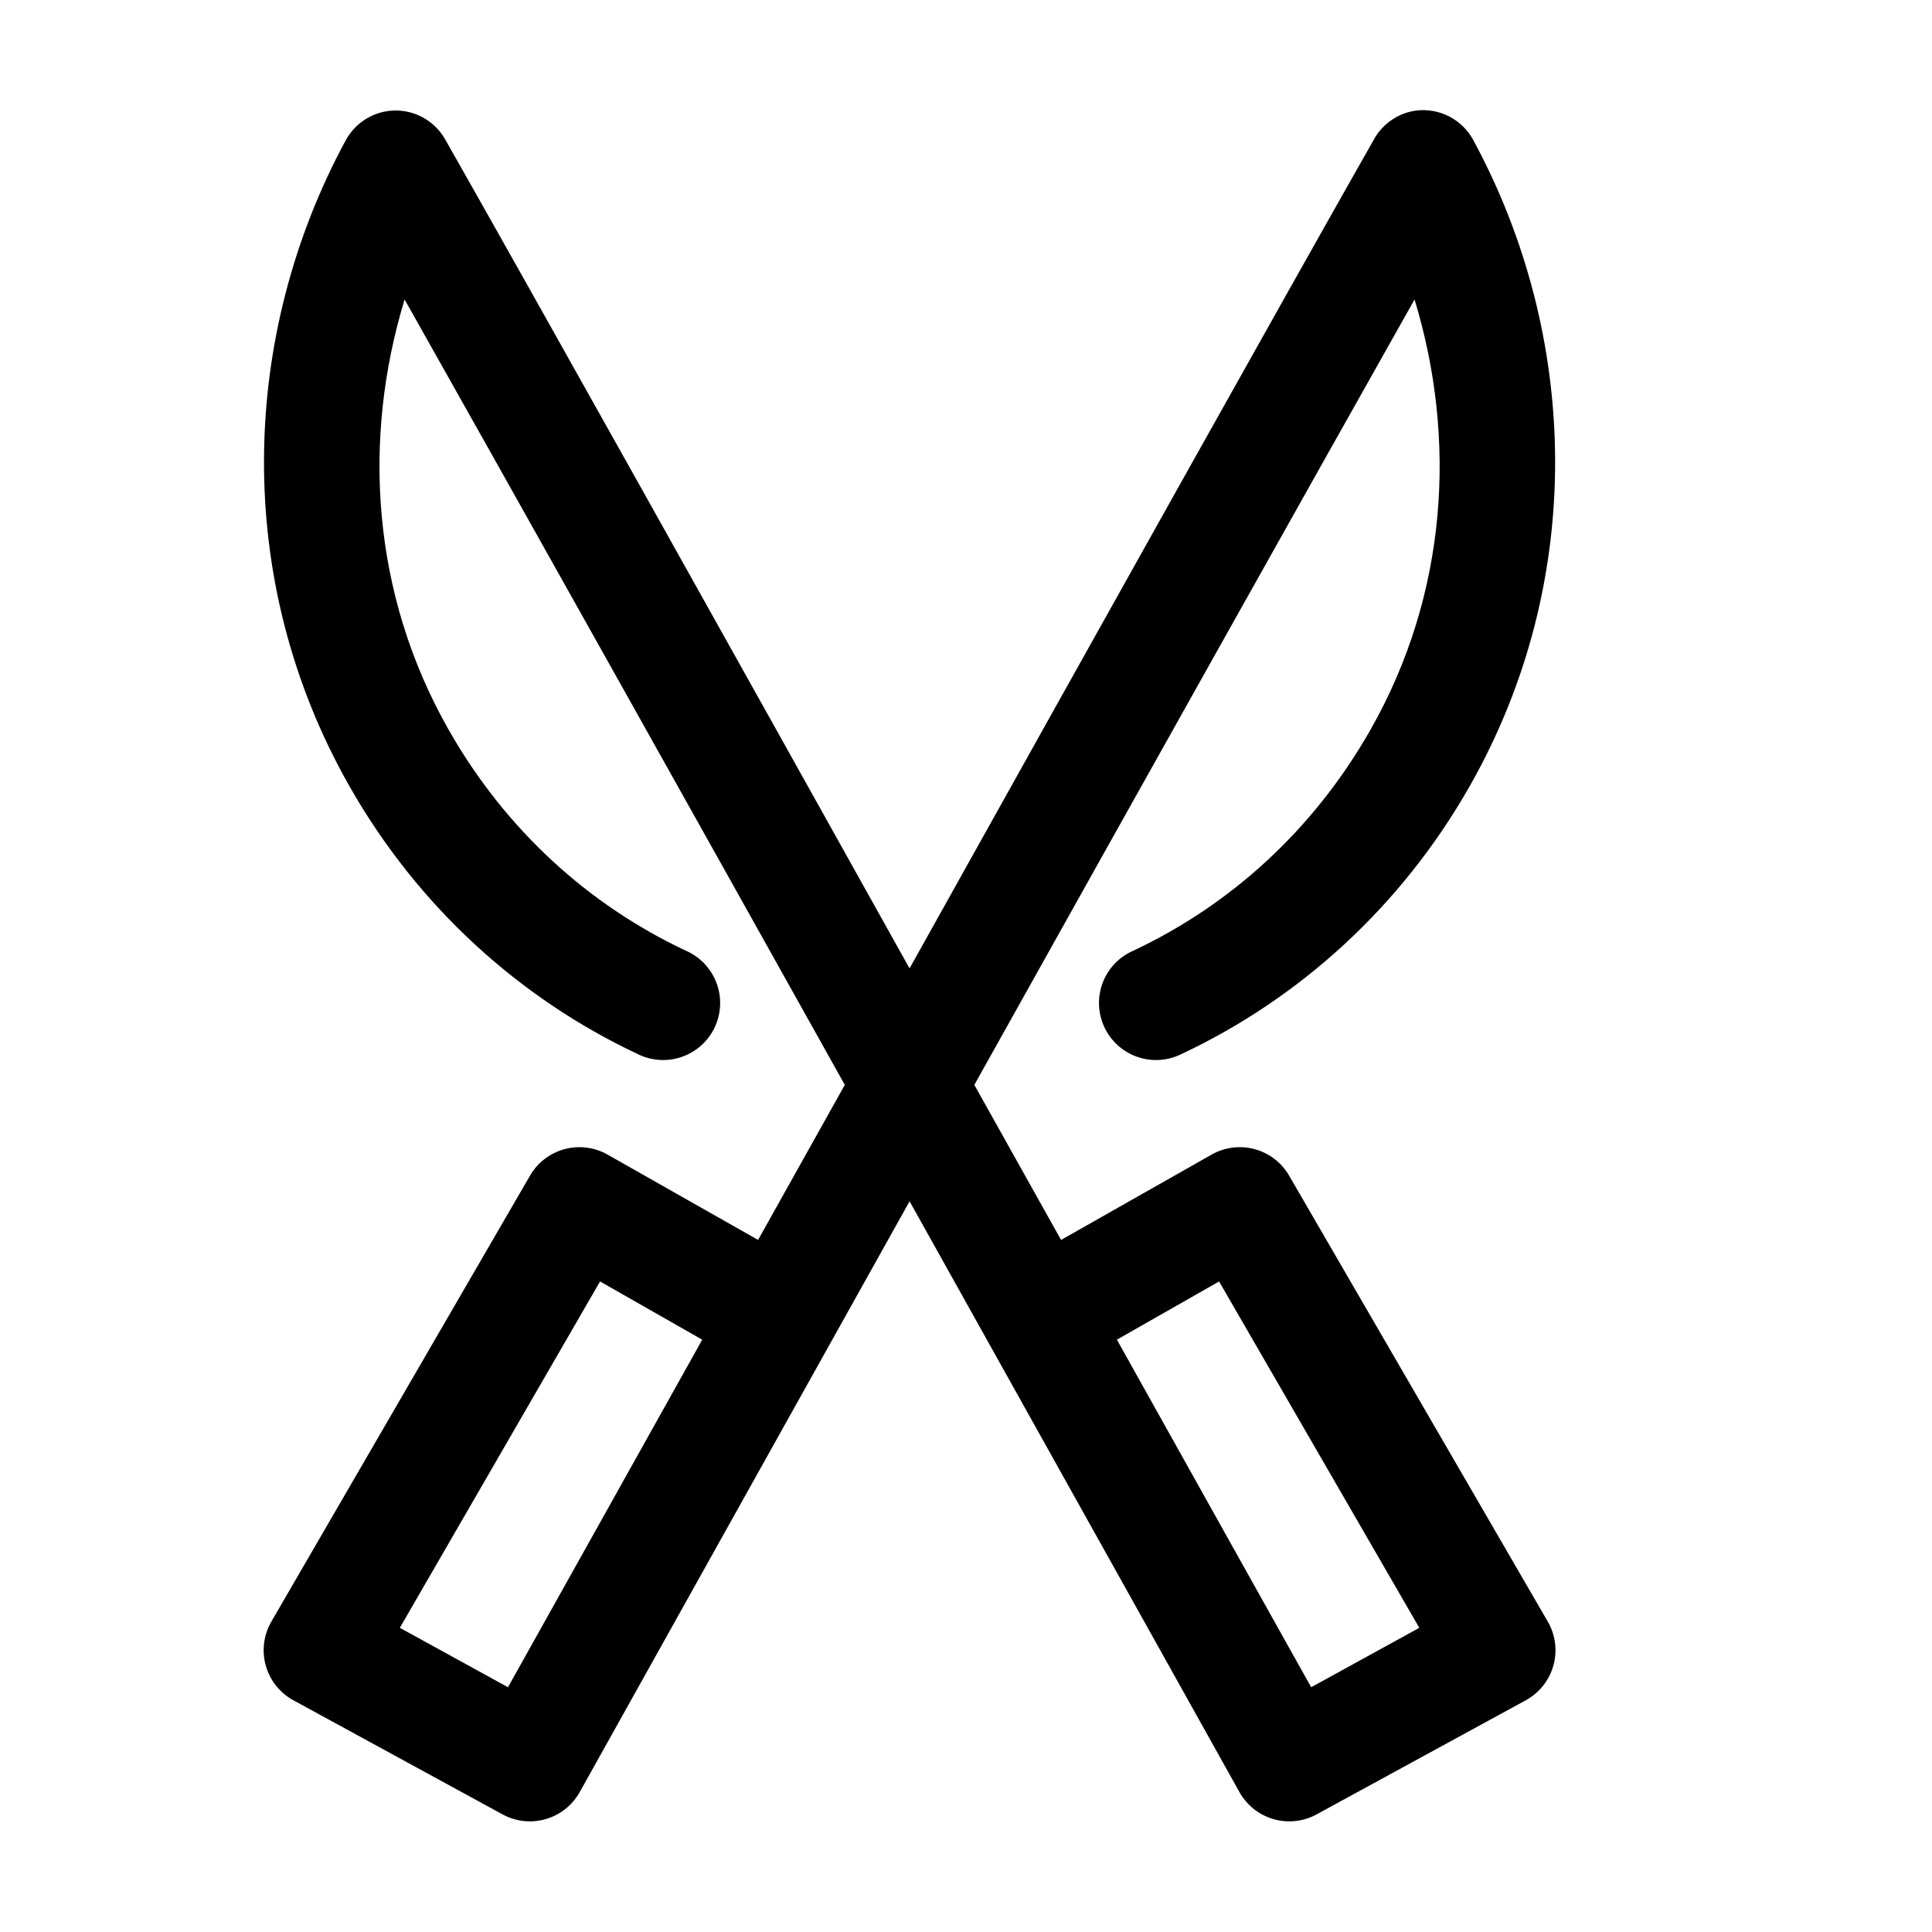<?xml version="1.0" encoding="UTF-8"?>
<!-- Uploaded to: ICON Repo, www.iconrepo.com, Generator: ICON Repo Mixer Tools -->
<svg fill="#000000" width="800px" height="800px" version="1.1" viewBox="144 144 512 512" xmlns="http://www.w3.org/2000/svg">
 <path d="m248.23 173.29c-5.289 0.238-10.066 3.223-12.598 7.871-27.926 51.559-30.168 116.35 0.945 171.14 18.297 32.219 45.375 56.418 76.359 71.008 3.652 1.836 7.894 2.117 11.758 0.773 3.863-1.34 7.016-4.191 8.742-7.898 1.723-3.707 1.875-7.953 0.414-11.773-1.457-3.82-4.402-6.887-8.16-8.496-25.508-12.012-47.625-31.812-62.82-58.57-20.453-36.012-22.895-77.066-11.648-113.98 25.98 46.066 72.773 129.6 116.66 208.14-7.707 13.812-15.57 27.809-22.984 41.09l-39.988-22.672c-3.473-1.934-7.566-2.426-11.398-1.363-3.832 1.059-7.09 3.586-9.07 7.031l-68.488 118.08c-2.074 3.531-2.625 7.758-1.527 11.703 1.098 3.949 3.754 7.281 7.356 9.234l55.418 30.23c3.508 1.91 7.633 2.352 11.469 1.23 3.836-1.121 7.07-3.715 9-7.215 0 0 40.355-72.316 87.379-156.5 47.02 84.18 87.379 156.5 87.379 156.5 1.926 3.5 5.164 6.094 9 7.215 3.832 1.121 7.957 0.68 11.465-1.23l55.422-30.23c3.602-1.953 6.254-5.285 7.352-9.234 1.098-3.945 0.547-8.172-1.527-11.703l-68.488-118.08c-1.98-3.445-5.238-5.973-9.07-7.031-3.828-1.062-7.922-0.57-11.395 1.363l-39.992 22.672c-7.41-13.281-15.277-27.277-22.984-41.09 43.887-78.539 90.68-162.07 116.66-208.14 11.242 36.918 8.801 77.973-11.652 113.98-15.195 26.758-37.309 46.559-62.816 58.57-3.758 1.609-6.703 4.676-8.164 8.496-1.461 3.82-1.309 8.066 0.418 11.773 1.723 3.707 4.879 6.559 8.742 7.898 3.859 1.344 8.102 1.062 11.754-0.773 30.988-14.59 58.062-38.789 76.359-71.008 31.113-54.789 28.871-119.58 0.945-171.14-1.438-2.68-3.644-4.863-6.344-6.269-2.695-1.402-5.754-1.961-8.77-1.602-4.707 0.621-8.848 3.422-11.18 7.555-24.191 42.598-74.016 131.8-123.12 219.79-49.105-87.988-98.93-177.19-123.12-219.79-1.375-2.387-3.379-4.356-5.793-5.688-2.414-1.332-5.148-1.977-7.902-1.867zm54.789 310.31 27.078 15.43c-16.195 29.027-48.969 87.594-51.48 92.105l-28.656-15.746zm164.05 0 53.059 91.789-28.652 15.746c-2.516-4.512-35.289-63.078-51.484-92.105z"/>
</svg>